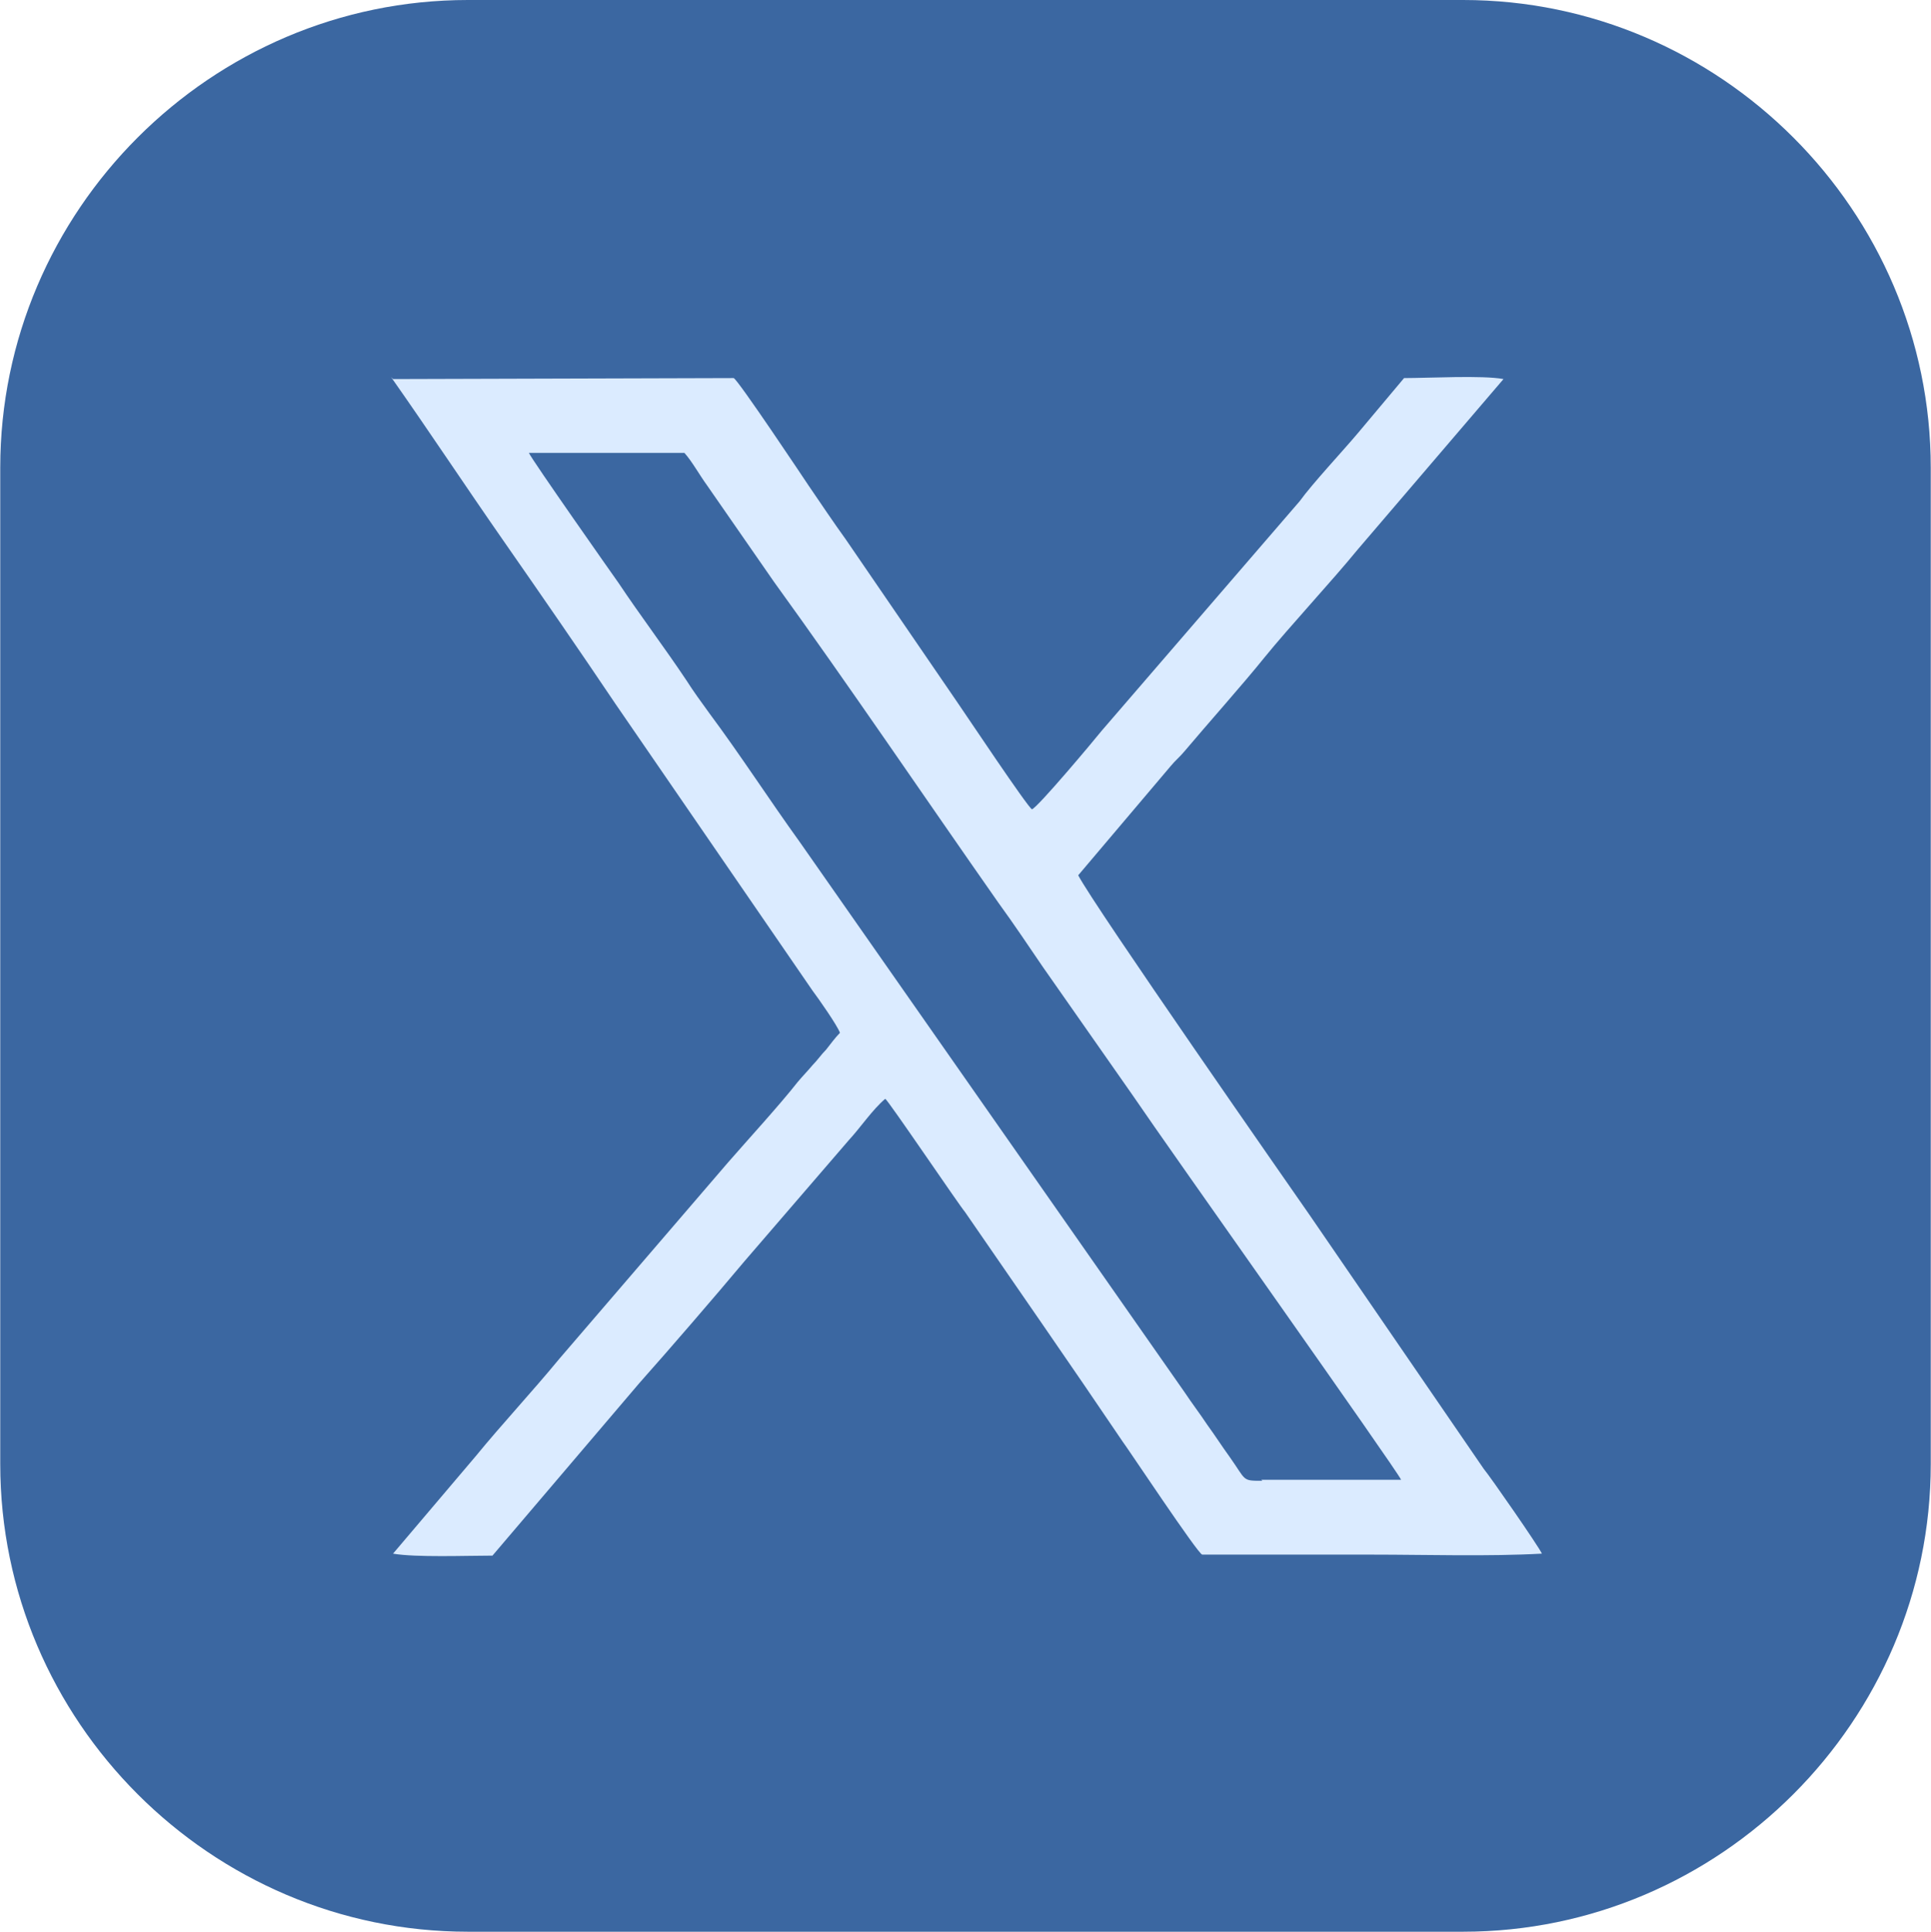 <svg xmlns="http://www.w3.org/2000/svg" xmlns:xlink="http://www.w3.org/1999/xlink" xml:space="preserve" width="7.831mm" height="7.833mm" style="shape-rendering:geometricPrecision; text-rendering:geometricPrecision; image-rendering:optimizeQuality; fill-rule:evenodd; clip-rule:evenodd" viewBox="0 0 19.61 19.62"> <defs> <style type="text/css"> .fil0 {fill:#3B67A1} .fil1 {fill:#DBEBFF} </style> </defs> <g id="Camada_x0020_1">  <path class="fil0" d="M4.75 0l10.11 0c2.61,0 4.75,2.14 4.75,4.75l0 10.12c0,2.61 -2.14,4.75 -4.75,4.75l-10.11 0c-2.61,0 -4.75,-2.14 -4.75,-4.75l0 -10.12c0,-2.61 2.14,-4.75 4.75,-4.75z"></path> <path class="fil1" d="M12.82 15.04c-0.21,0 -0.16,0 -0.33,-0.24 -0.08,-0.11 -0.15,-0.22 -0.23,-0.33 -0.08,-0.12 -0.15,-0.21 -0.23,-0.33l-3.91 -5.59c-0.31,-0.43 -0.6,-0.88 -0.92,-1.31 -0.08,-0.11 -0.16,-0.22 -0.23,-0.33 -0.22,-0.33 -0.47,-0.66 -0.69,-0.99 -0.05,-0.07 -0.88,-1.25 -0.91,-1.32l1.58 0c0.08,0.09 0.15,0.22 0.23,0.33l0.68 0.98c0.76,1.05 1.53,2.19 2.28,3.26 0.16,0.22 0.3,0.43 0.45,0.65l0.91 1.3c0.38,0.56 2.68,3.8 2.73,3.91l-1.42 0zm-8.85 -11.21c0.38,0.54 0.75,1.1 1.14,1.66 0.39,0.56 0.77,1.11 1.14,1.66l2 2.91c0.06,0.08 0.25,0.35 0.28,0.43 -0.05,0.05 -0.1,0.12 -0.14,0.17 -0.05,0.05 -0.09,0.11 -0.14,0.16 -0.05,0.06 -0.1,0.11 -0.15,0.17 -0.18,0.23 -0.51,0.59 -0.71,0.82l-1.71 1.99c-0.28,0.34 -0.58,0.66 -0.85,0.99l-0.84 0.99c0.23,0.04 0.75,0.02 1.01,0.02l1.49 -1.75c0.32,-0.36 0.76,-0.87 1.07,-1.24l1.06 -1.23c0.12,-0.13 0.24,-0.31 0.37,-0.42 0.04,0.03 0.75,1.08 0.81,1.15 0.53,0.77 1.08,1.56 1.6,2.33 0.04,0.05 0.77,1.15 0.81,1.15 0.58,0 1.15,0 1.73,0 0.55,0 1.17,0.02 1.72,-0.01 -0.03,-0.07 -0.53,-0.79 -0.59,-0.86l-1.18 -1.72c-0.2,-0.29 -0.39,-0.57 -0.59,-0.86 -0.16,-0.23 -2.19,-3.14 -2.35,-3.45l0.94 -1.11c0.05,-0.06 0.09,-0.09 0.14,-0.15 0.21,-0.25 0.61,-0.7 0.81,-0.95 0.26,-0.32 0.68,-0.77 0.95,-1.1l1.48 -1.73c-0.21,-0.04 -0.76,-0.01 -1.01,-0.01l-0.47 0.56c-0.16,0.19 -0.46,0.51 -0.59,0.69l-2.01 2.33c-0.08,0.1 -0.65,0.78 -0.71,0.8 -0.05,-0.03 -0.67,-0.96 -0.76,-1.09l-1.13 -1.65c-0.13,-0.18 -0.25,-0.36 -0.38,-0.55 -0.04,-0.06 -0.72,-1.08 -0.76,-1.09l-3.46 0.01z"></path> </g> </svg>
